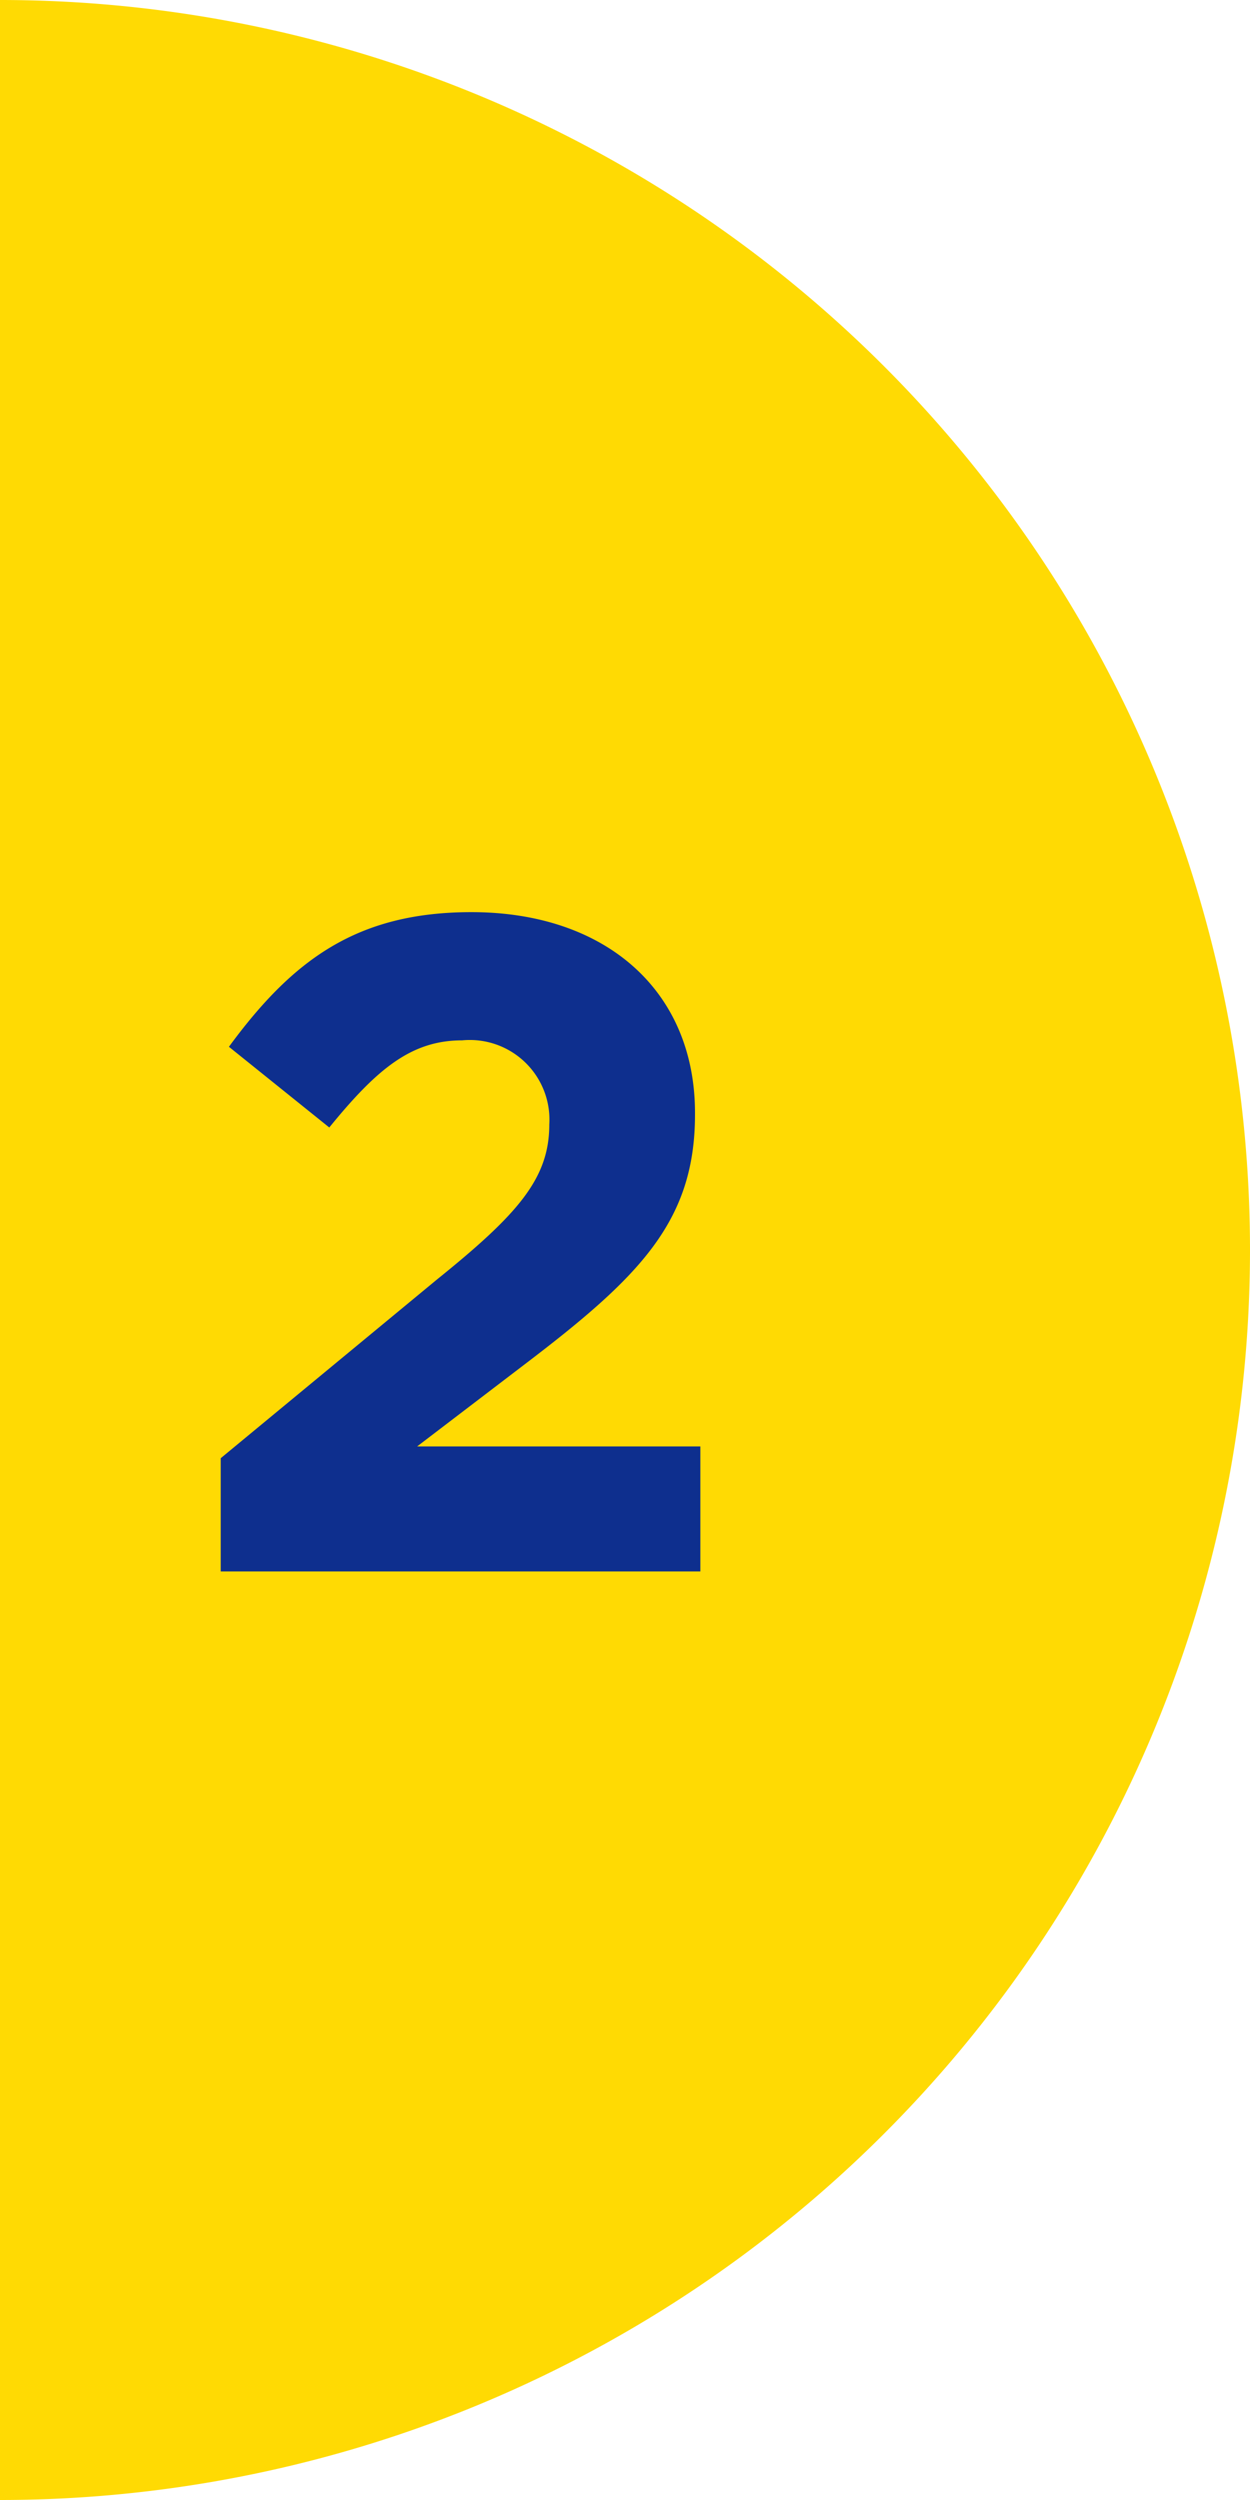 <svg xmlns="http://www.w3.org/2000/svg" viewBox="0 0 35 70"><defs><style>.cls-1{fill:#ffda03;}.cls-2{fill:#0e2f8e;}</style></defs><g id="レイヤー_2" data-name="レイヤー 2"><g id="contents"><path class="cls-1" d="M0,70A35,35,0,0,0,0,0Z"/><path class="cls-2" d="M6.18,40.83l6.05-5C14.5,34,15.38,33,15.38,31.49a2.23,2.23,0,0,0-2.44-2.36c-1.41,0-2.37.78-3.72,2.44L6.41,29.31C8.2,26.87,10,25.54,13.2,25.54c3.77,0,6.26,2.21,6.26,5.62v.05c0,3-1.56,4.55-4.78,7l-3,2.29h7.93V44H6.18Z"/></g></g></svg>